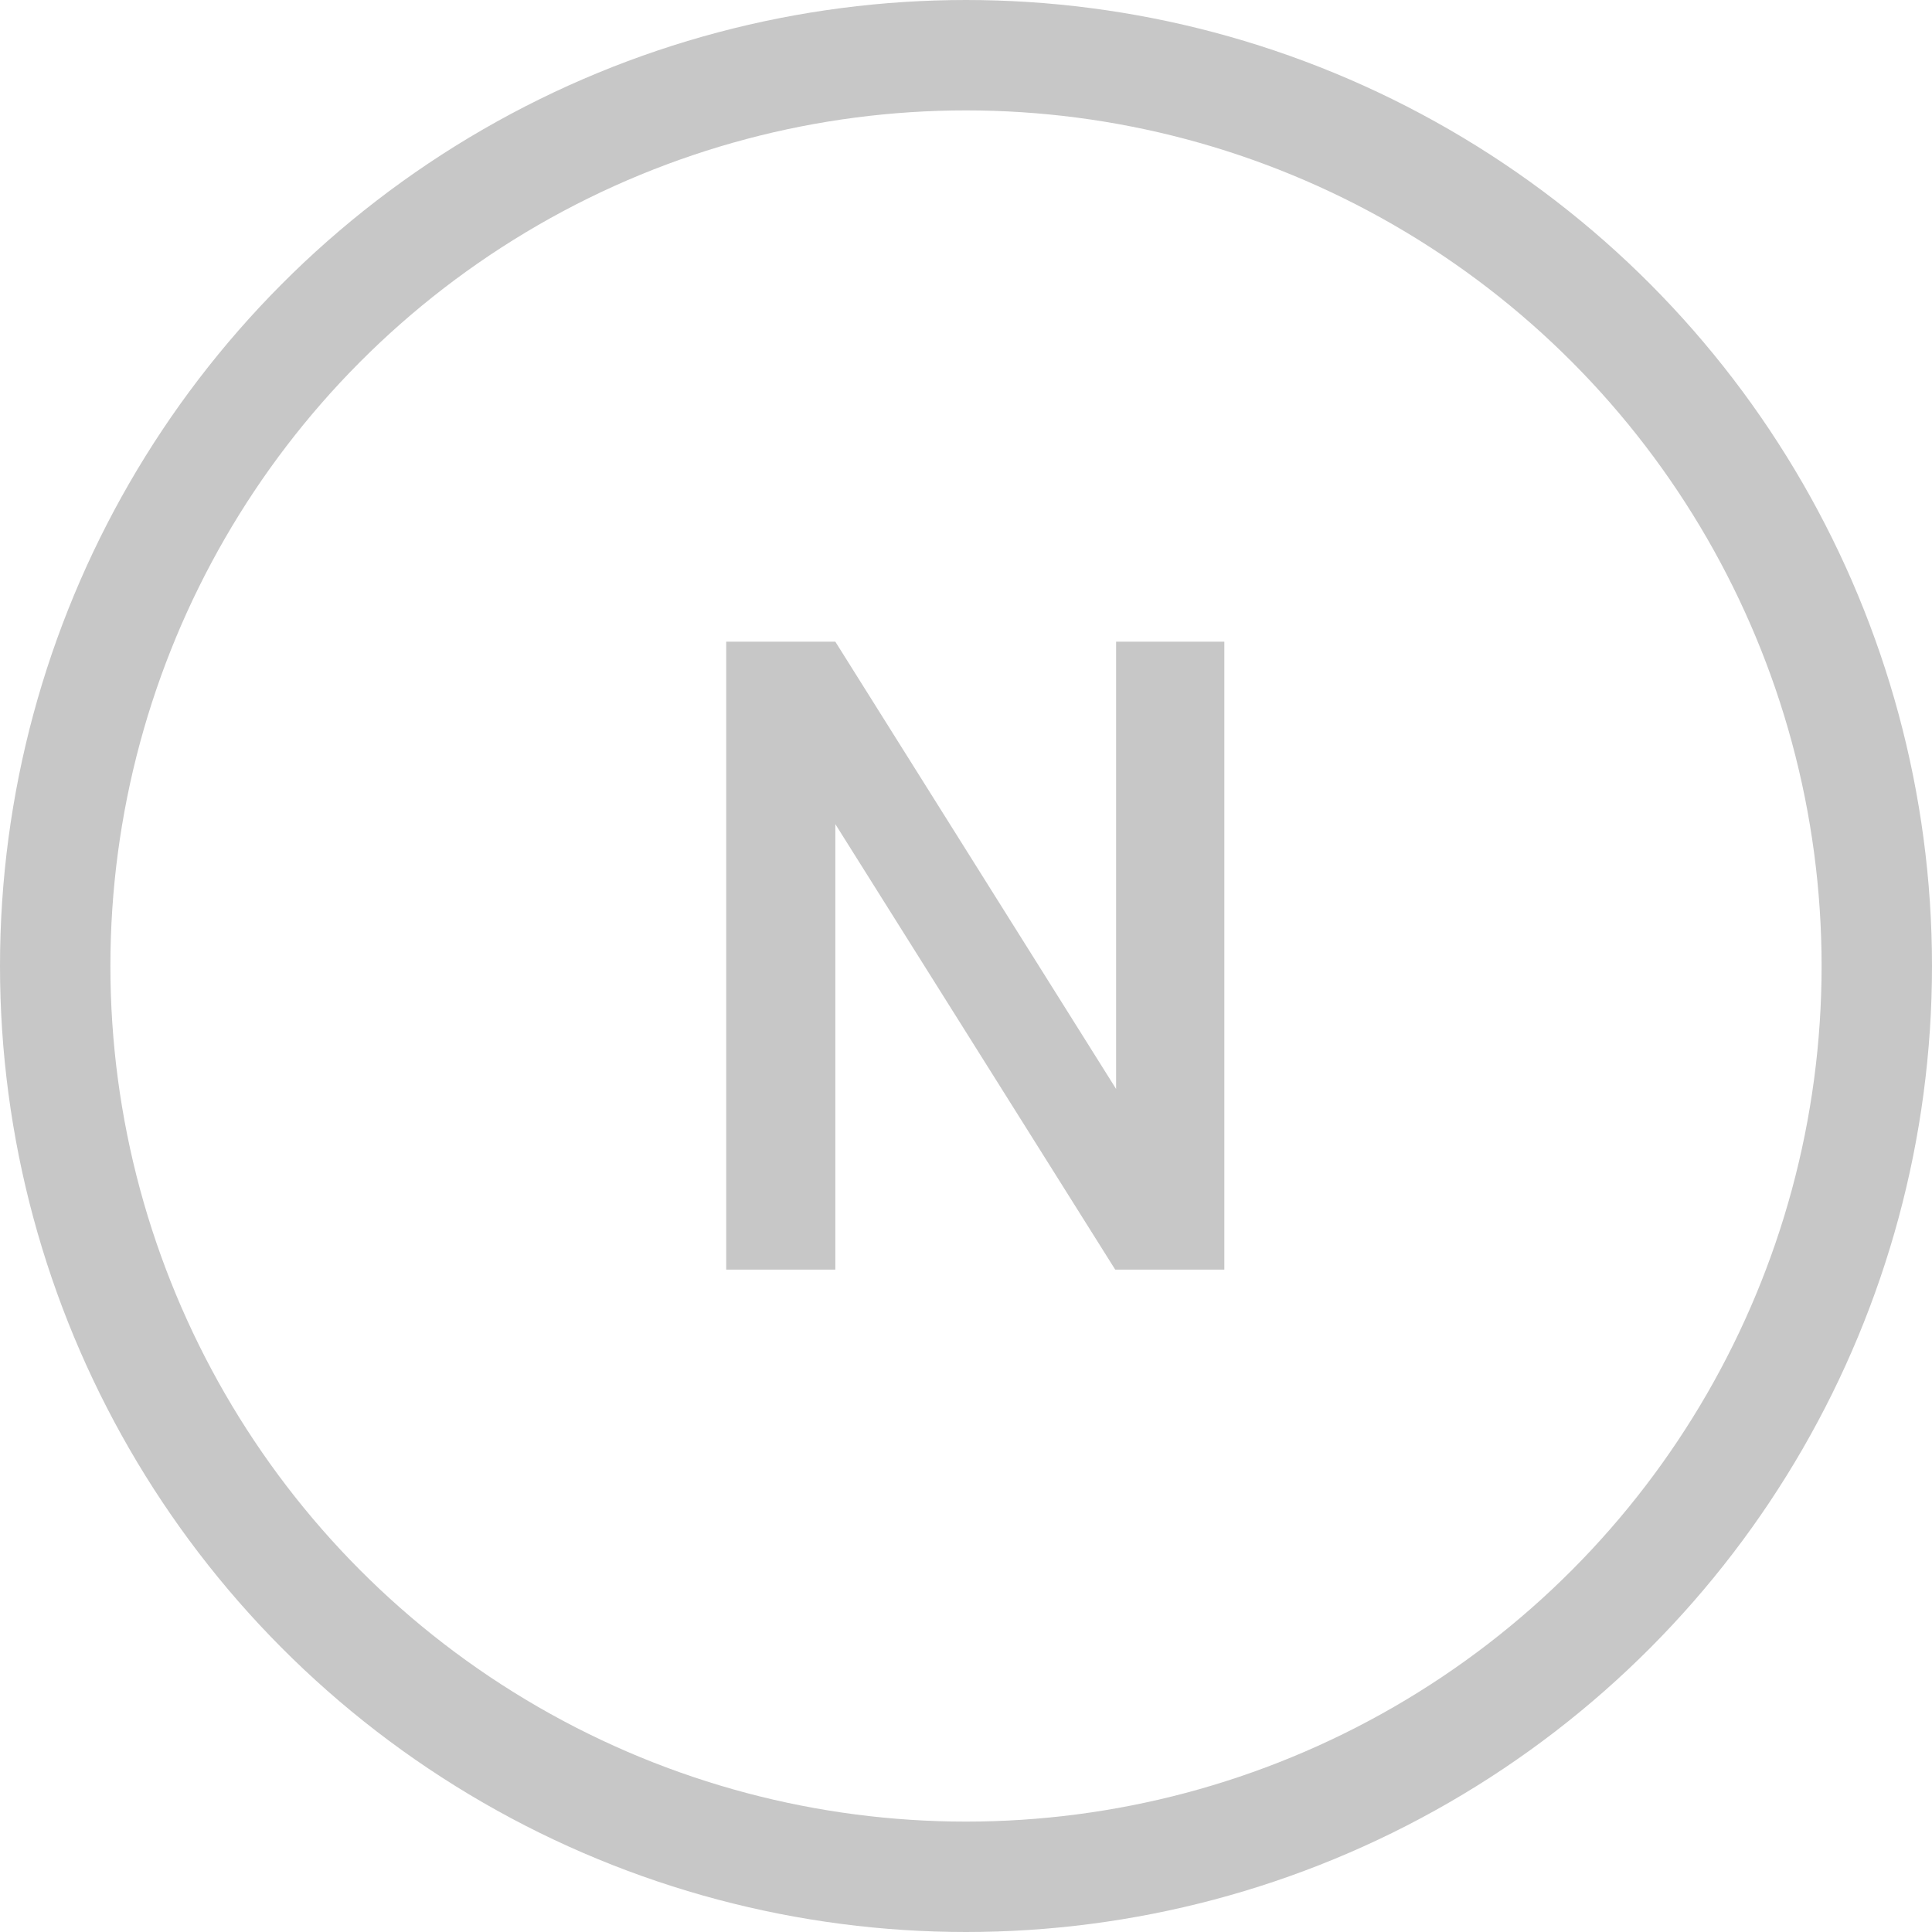 <svg fill="none" height="35" width="35" xmlns:xlink="http://www.w3.org/1999/xlink" xmlns="http://www.w3.org/2000/svg" viewBox="0 0 35 35">
	<g id="N1">
		<path fill-rule="nonzero" fill="rgb(199.219,199.02,199.02)" d="M22.18 23L20.203 23L15.133 14.93L15.133 23L13.156 23L13.156 11.625L15.133 11.625L20.219 19.727L20.219 11.625L22.18 11.625L22.18 23Z" id=""></path>
		<circle stroke-width="2" stroke="rgb(199.219,199.02,199.02)" r="16.5" cy="17.5" cx="17.5" id="椭圆 27"></circle>
	</g>
</svg>
